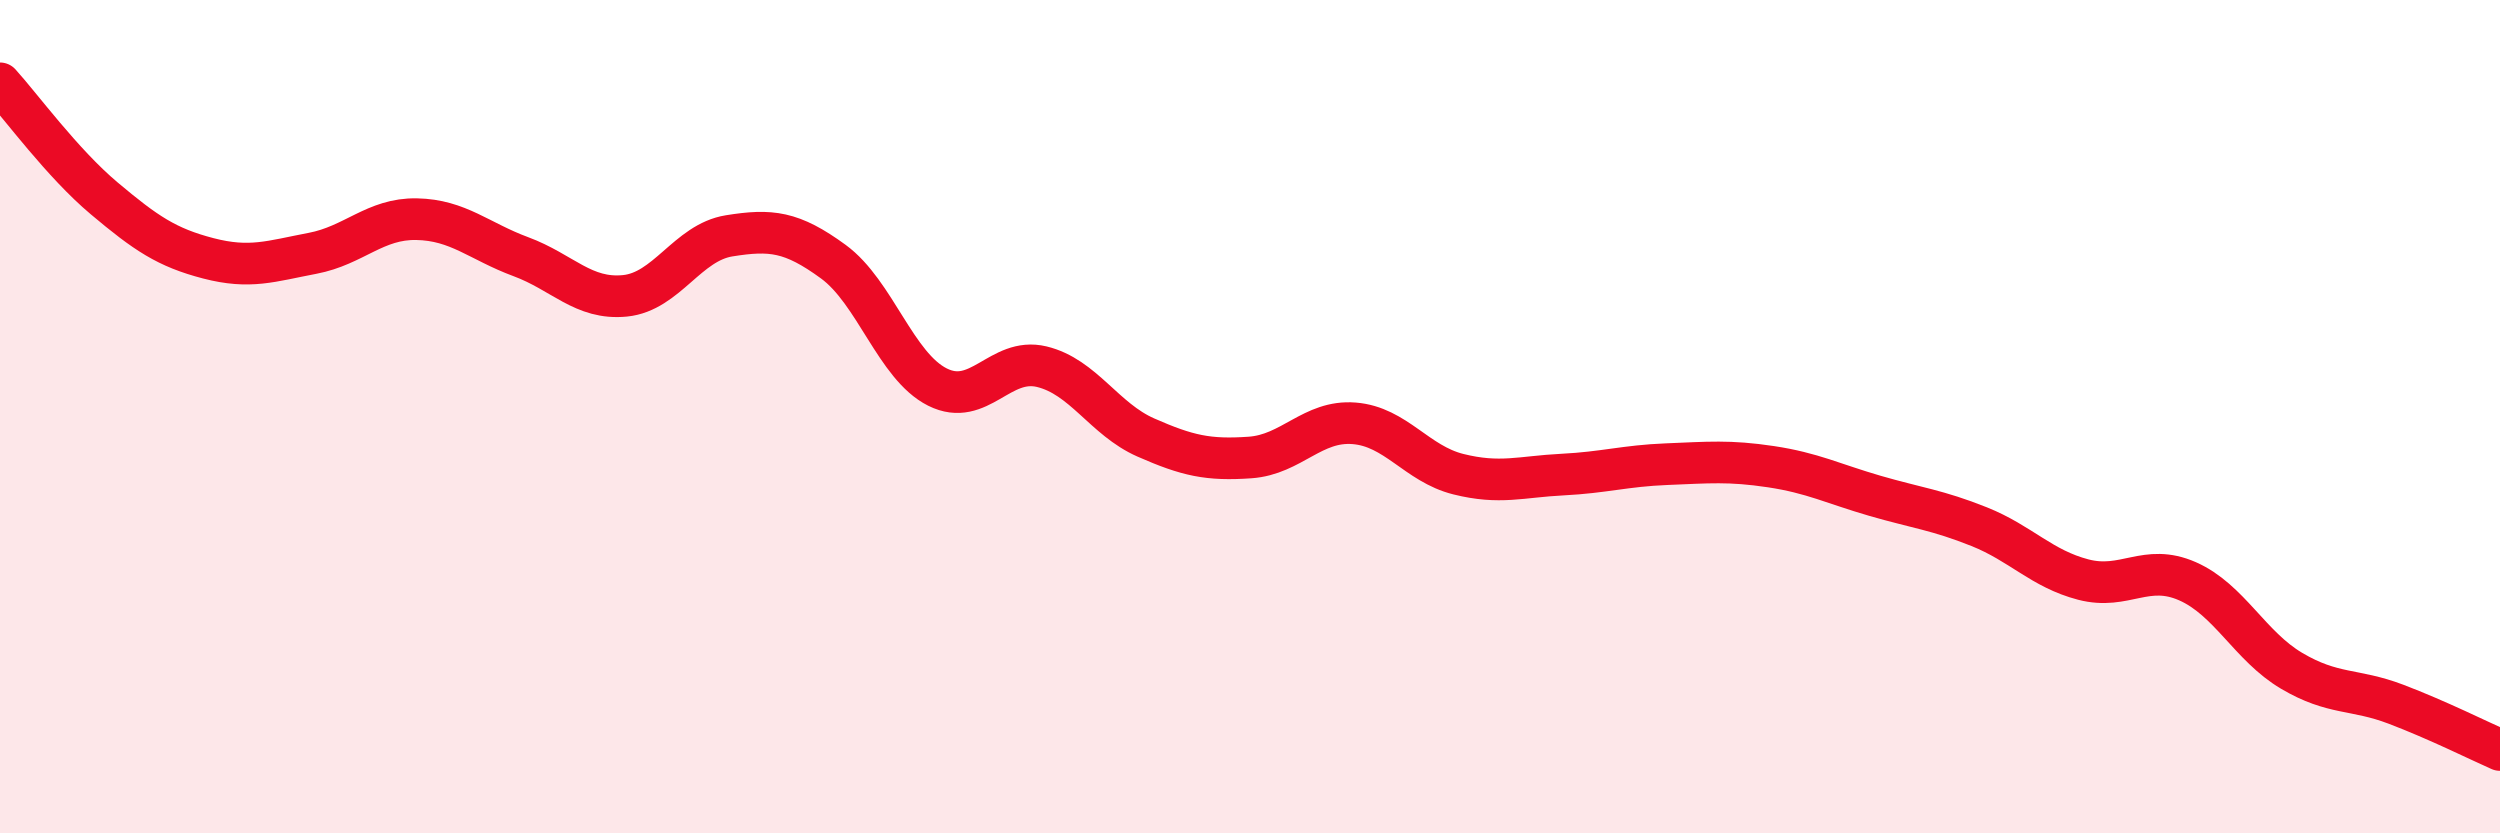 
    <svg width="60" height="20" viewBox="0 0 60 20" xmlns="http://www.w3.org/2000/svg">
      <path
        d="M 0,2 C 0.5,2.55 1.5,3.92 2.5,4.76 C 3.5,5.6 4,5.94 5,6.2 C 6,6.46 6.5,6.27 7.5,6.08 C 8.5,5.89 9,5.24 10,5.26 C 11,5.28 11.5,5.79 12.5,6.16 C 13.5,6.53 14,7.2 15,7.1 C 16,7 16.5,5.82 17.5,5.66 C 18.5,5.5 19,5.55 20,6.28 C 21,7.01 21.5,8.79 22.5,9.29 C 23.5,9.79 24,8.56 25,8.8 C 26,9.04 26.5,10.06 27.5,10.5 C 28.5,10.94 29,11.05 30,10.98 C 31,10.91 31.5,10.08 32.5,10.16 C 33.5,10.24 34,11.13 35,11.38 C 36,11.63 36.5,11.44 37.5,11.39 C 38.5,11.34 39,11.18 40,11.14 C 41,11.1 41.5,11.05 42.5,11.2 C 43.5,11.35 44,11.61 45,11.9 C 46,12.19 46.5,12.24 47.5,12.64 C 48.5,13.04 49,13.65 50,13.91 C 51,14.17 51.5,13.51 52.5,13.95 C 53.5,14.39 54,15.51 55,16.1 C 56,16.69 56.5,16.52 57.5,16.9 C 58.5,17.28 59.5,17.78 60,18L60 20L0 20Z"
        fill="#EB0A25"
        opacity="0.1"
        stroke-linecap="round"
        stroke-linejoin="round"
      />
      <path
        d="M 0,2 C 0.5,2.55 1.5,3.92 2.5,4.76 C 3.5,5.6 4,5.94 5,6.2 C 6,6.46 6.5,6.27 7.5,6.08 C 8.5,5.89 9,5.24 10,5.26 C 11,5.28 11.5,5.79 12.5,6.16 C 13.5,6.53 14,7.2 15,7.1 C 16,7 16.5,5.82 17.5,5.66 C 18.5,5.5 19,5.55 20,6.28 C 21,7.01 21.5,8.79 22.5,9.29 C 23.5,9.79 24,8.56 25,8.8 C 26,9.04 26.5,10.06 27.5,10.5 C 28.5,10.94 29,11.05 30,10.98 C 31,10.91 31.5,10.08 32.5,10.16 C 33.5,10.24 34,11.13 35,11.38 C 36,11.63 36.5,11.44 37.5,11.39 C 38.5,11.34 39,11.18 40,11.14 C 41,11.1 41.5,11.05 42.5,11.2 C 43.5,11.35 44,11.61 45,11.9 C 46,12.19 46.5,12.24 47.5,12.64 C 48.5,13.04 49,13.65 50,13.91 C 51,14.17 51.5,13.51 52.5,13.95 C 53.5,14.39 54,15.51 55,16.1 C 56,16.69 56.5,16.52 57.5,16.9 C 58.5,17.28 59.5,17.78 60,18"
        stroke="#EB0A25"
        stroke-width="1"
        fill="none"
        stroke-linecap="round"
        stroke-linejoin="round"
      />
    </svg>
  